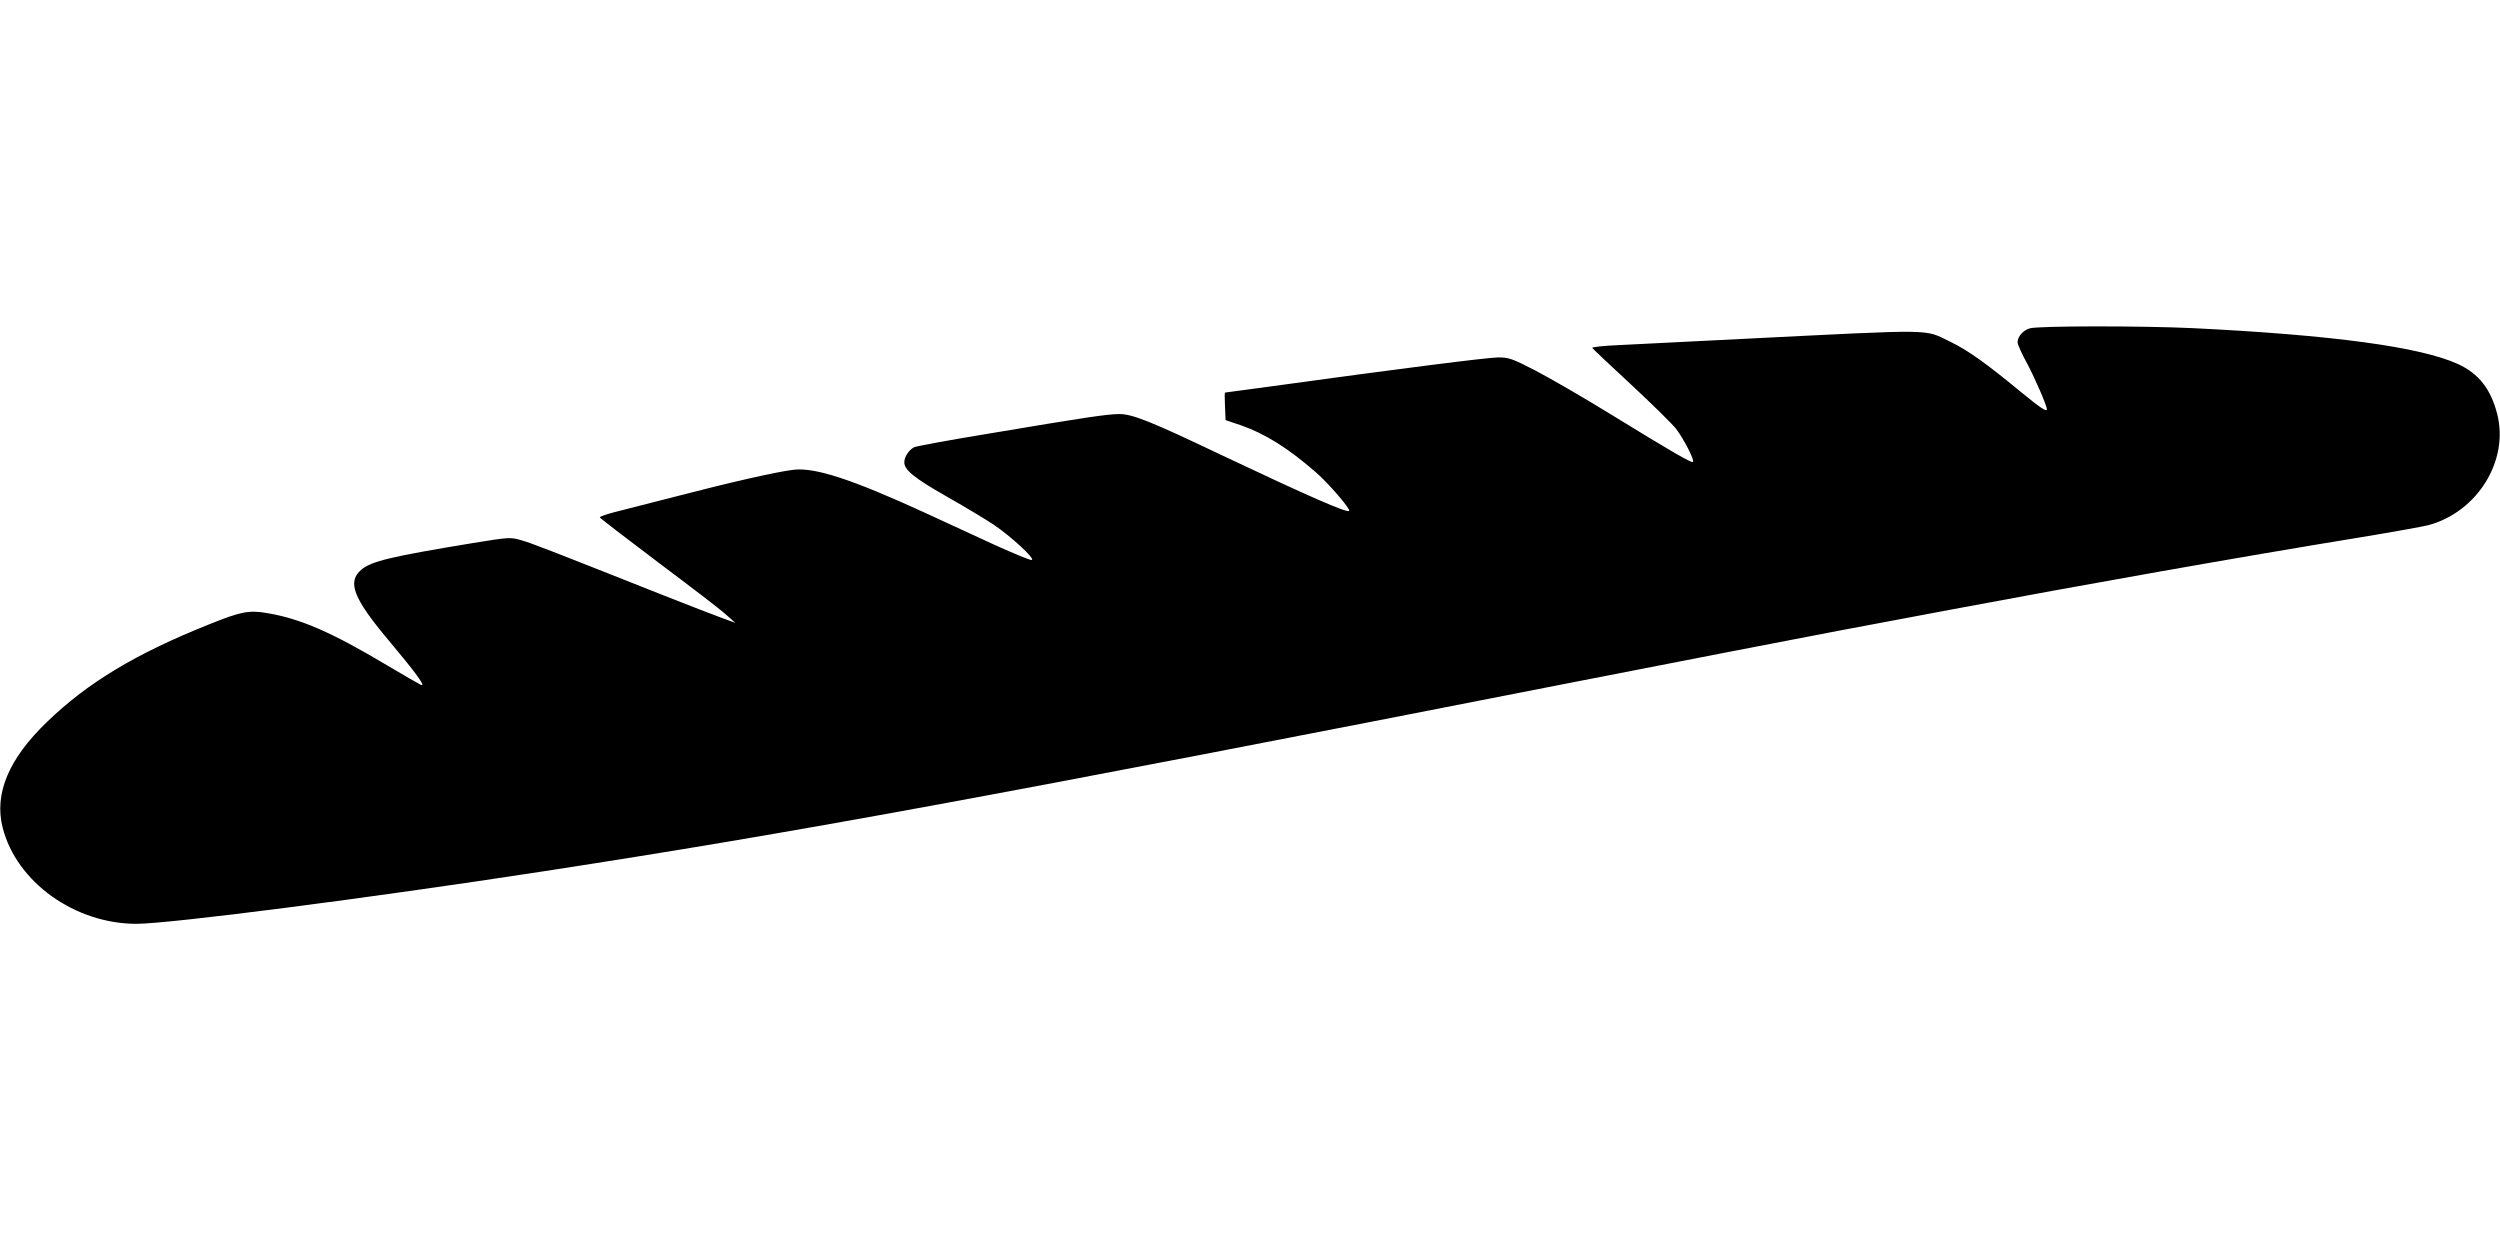 <?xml version="1.0" standalone="no"?>
<!DOCTYPE svg PUBLIC "-//W3C//DTD SVG 20010904//EN"
 "http://www.w3.org/TR/2001/REC-SVG-20010904/DTD/svg10.dtd">
<svg version="1.0" xmlns="http://www.w3.org/2000/svg"
 width="1280pt" height="640pt" viewBox="0 0 1280 640"
 preserveAspectRatio="xMidYMid meet">
<g transform="translate(0,640) scale(0.1,-0.1)"
fill="#000000" stroke="none">
<path d="M10393 4719 c-35 -10 -63 -42 -63 -72 0 -10 22 -60 50 -110 40 -76
100 -214 100 -232 0 -16 -31 5 -134 89 -177 146 -271 213 -360 256 -138 66
-55 65 -1061 15 -275 -14 -562 -28 -638 -32 -76 -3 -136 -10 -135 -14 2 -4 91
-88 198 -187 107 -99 211 -202 232 -228 41 -55 95 -161 86 -169 -7 -7 -107 51
-423 245 -137 85 -310 184 -382 222 -120 62 -138 68 -192 68 -53 0 -517 -59
-1176 -150 -121 -16 -221 -30 -223 -30 -2 0 -2 -32 0 -70 l3 -71 80 -27 c123
-43 241 -117 382 -240 65 -56 179 -189 171 -198 -12 -11 -210 76 -658 288
-361 172 -452 208 -519 208 -60 0 -169 -16 -674 -101 -197 -32 -367 -64 -377
-69 -27 -14 -50 -50 -50 -77 0 -39 50 -80 215 -174 88 -50 197 -115 242 -145
88 -59 214 -175 196 -181 -7 -3 -92 33 -190 77 -98 45 -259 119 -358 165 -371
170 -559 232 -670 220 -81 -9 -321 -63 -605 -137 -129 -33 -270 -69 -313 -80
-42 -11 -77 -23 -76 -27 0 -3 134 -106 297 -229 163 -122 320 -242 347 -267
l50 -44 -66 24 c-36 13 -176 67 -310 120 -572 227 -667 264 -720 279 -55 16
-61 16 -245 -14 -419 -69 -522 -93 -573 -136 -75 -63 -43 -146 140 -364 140
-167 191 -237 165 -227 -9 4 -88 49 -175 101 -283 169 -442 238 -613 267 -94
16 -134 8 -298 -58 -373 -149 -620 -297 -828 -498 -198 -190 -273 -369 -228
-544 71 -277 368 -490 683 -491 171 0 1190 131 2093 270 1279 197 2240 373
5255 965 292 57 649 127 795 155 146 28 333 64 415 80 83 16 222 43 310 59 88
17 279 53 425 80 676 127 1447 264 2102 371 164 27 318 55 341 61 252 68 415
332 352 572 -33 126 -94 204 -200 253 -192 88 -643 149 -1360 184 -255 12
-788 12 -832 -1z"/>
</g>
</svg>
